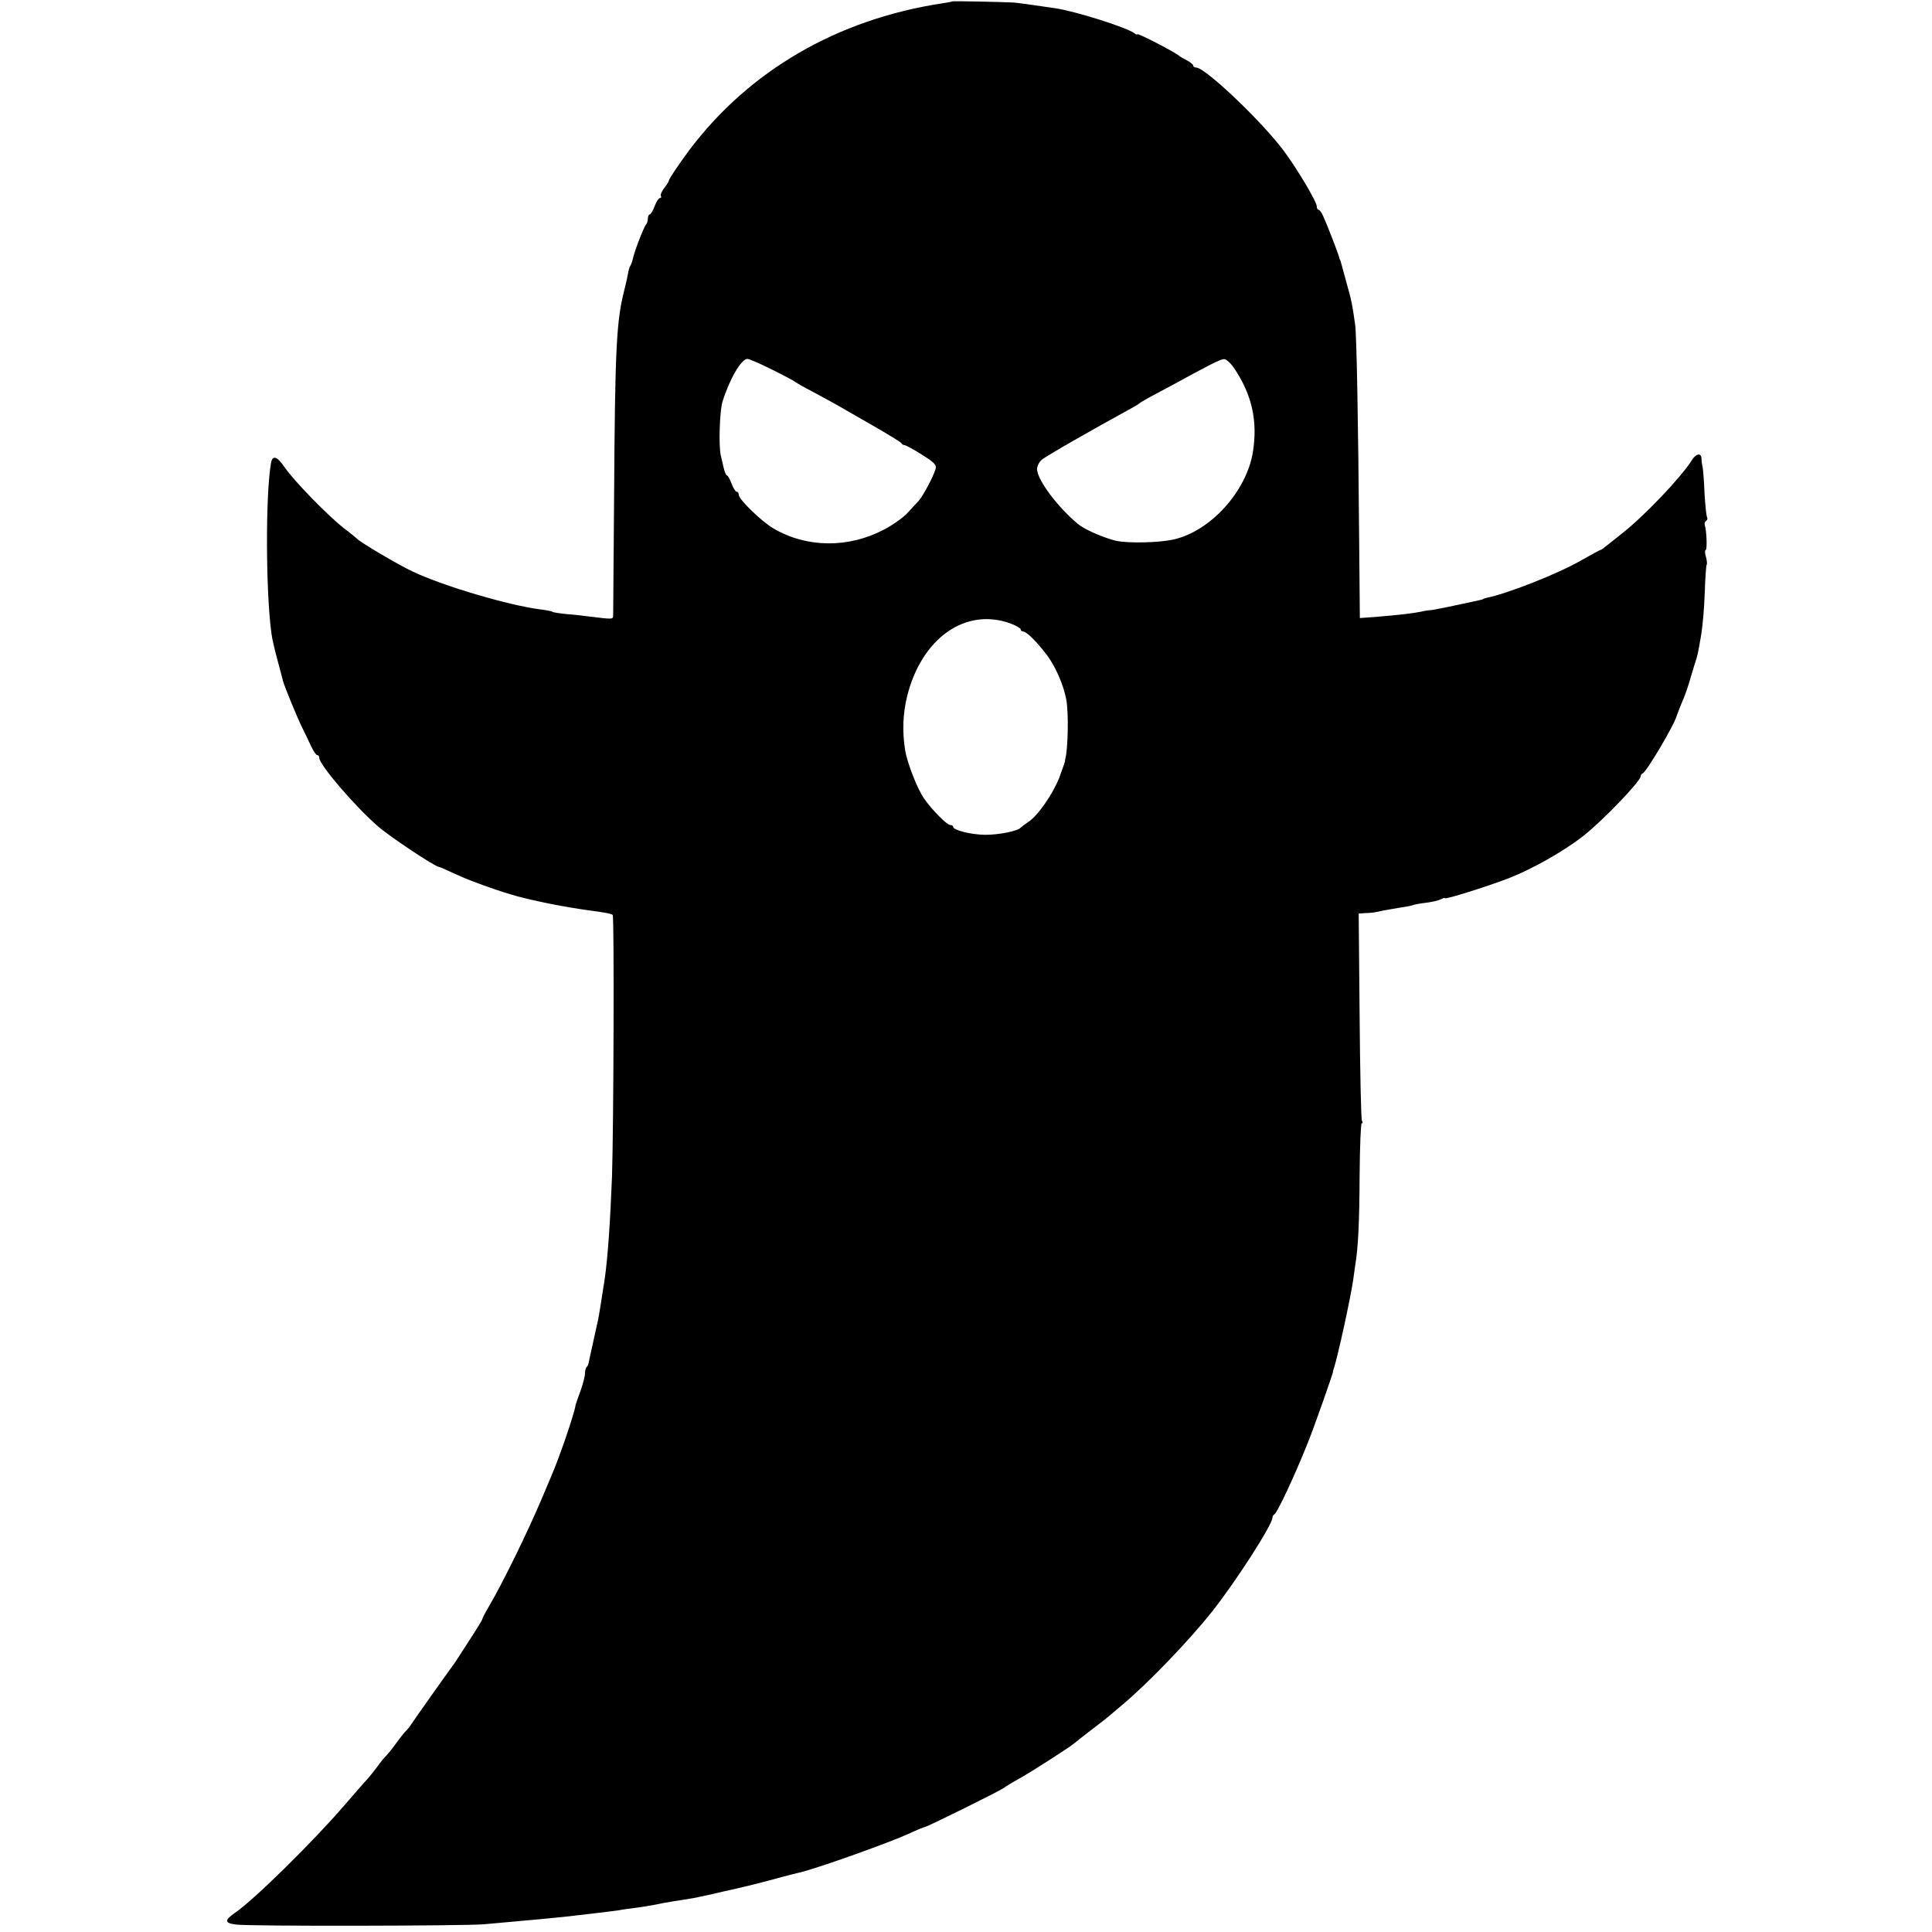 <?xml version="1.0" standalone="no"?>
<!DOCTYPE svg PUBLIC "-//W3C//DTD SVG 20010904//EN"
 "http://www.w3.org/TR/2001/REC-SVG-20010904/DTD/svg10.dtd">
<svg version="1.0" xmlns="http://www.w3.org/2000/svg"
 width="829pt" height="829pt" viewBox="0 0 829 829"
 preserveAspectRatio="xMidYMid meet">
<g transform="translate(0,829) scale(0.1,-0.1)"
fill="#000000" stroke="none">
<path d="M4087 8284 c-1 -1 -20 -5 -42 -8 -450 -68 -830 -288 -1088 -631 -42
-57 -87 -123 -87 -130 0 -4 -9 -18 -20 -32 -11 -14 -17 -29 -14 -34 3 -5 1 -9
-5 -9 -5 0 -15 -16 -22 -35 -7 -19 -17 -35 -21 -35 -4 0 -8 -8 -8 -18 0 -10
-4 -22 -9 -27 -9 -11 -51 -118 -56 -148 -2 -9 -7 -22 -10 -27 -4 -6 -9 -23
-11 -38 -3 -15 -9 -43 -14 -62 -35 -135 -41 -248 -45 -890 -2 -272 -4 -502 -4
-511 -1 -17 0 -17 -106 -4 -22 3 -64 8 -94 10 -29 3 -57 7 -61 10 -4 3 -27 7
-51 10 -135 17 -419 101 -547 162 -64 30 -227 126 -242 143 -3 3 -27 23 -55
44 -69 54 -213 202 -253 260 -33 48 -52 55 -59 20 -24 -134 -23 -555 2 -734 2
-19 14 -69 25 -110 11 -41 22 -82 24 -91 8 -29 63 -162 84 -204 11 -22 28 -57
37 -77 10 -21 21 -38 26 -38 5 0 9 -5 9 -12 0 -29 150 -205 251 -293 51 -45
247 -175 263 -175 3 0 37 -15 78 -34 60 -28 188 -73 258 -92 87 -23 204 -46
305 -60 70 -9 99 -15 104 -20 7 -7 4 -914 -3 -1124 -8 -201 -18 -343 -31 -436
-13 -86 -25 -160 -29 -179 -3 -11 -12 -54 -21 -95 -9 -41 -18 -80 -19 -87 -1
-7 -5 -16 -9 -19 -4 -4 -7 -17 -7 -28 0 -12 -9 -45 -19 -74 -11 -29 -20 -56
-21 -60 -5 -37 -71 -230 -105 -307 -7 -16 -24 -57 -38 -90 -61 -145 -169 -366
-228 -466 -16 -27 -29 -52 -29 -55 0 -5 -23 -42 -99 -159 -14 -22 -29 -44 -34
-50 -21 -28 -163 -229 -172 -243 -5 -9 -15 -21 -21 -27 -6 -5 -26 -30 -44 -55
-18 -25 -38 -49 -44 -55 -6 -5 -23 -26 -38 -47 -15 -20 -33 -42 -40 -50 -7 -7
-52 -58 -99 -113 -136 -158 -389 -407 -471 -463 -46 -32 -45 -44 5 -50 54 -8
976 -6 1062 1 236 21 287 26 345 32 82 9 215 25 240 29 14 3 45 7 70 10 25 4
56 8 70 11 14 3 34 7 45 9 18 3 55 10 128 21 12 2 42 9 67 14 25 6 54 12 65
15 75 16 172 40 250 62 33 9 67 17 75 19 65 14 380 126 468 166 34 16 66 29
69 29 10 0 337 162 343 170 3 3 32 21 65 39 55 31 223 139 235 151 3 3 34 27
70 55 36 27 70 54 77 60 6 5 33 28 59 50 107 89 286 275 385 400 103 130 259
373 259 403 0 6 4 12 8 14 12 5 88 167 144 308 25 61 111 305 108 305 -1 0 1
7 4 15 17 53 70 295 82 375 3 22 7 51 9 65 13 74 18 188 19 387 1 123 5 223 9
223 5 0 5 5 1 11 -4 6 -8 209 -10 450 l-4 439 28 2 c31 1 37 2 77 11 17 3 50
9 75 13 24 3 48 8 52 10 3 2 28 7 54 10 27 3 56 10 66 15 10 5 18 8 18 5 0 -7
178 49 275 86 99 39 233 114 316 179 82 63 249 237 249 258 0 5 4 11 9 13 16
6 137 210 146 248 3 8 16 43 30 75 7 17 21 57 30 90 10 33 20 67 23 75 6 19 8
27 22 108 6 37 13 118 15 181 2 62 6 115 8 118 3 2 1 18 -3 34 -5 16 -5 29 -1
29 7 0 4 84 -4 107 -2 7 0 15 6 18 5 4 7 10 4 15 -3 5 -8 51 -11 102 -2 51 -6
102 -8 113 -3 11 -5 28 -5 38 -1 25 -24 21 -41 -7 -47 -75 -208 -244 -305
-319 -33 -26 -65 -52 -72 -57 -7 -6 -14 -10 -16 -10 -2 0 -39 -20 -83 -45 -99
-57 -315 -142 -404 -160 -8 -2 -15 -4 -15 -5 0 -1 -7 -3 -15 -5 -147 -32 -198
-42 -210 -43 -8 0 -28 -3 -44 -7 -34 -7 -96 -14 -191 -22 l-70 -5 -3 333 c-4
520 -11 880 -17 924 -12 87 -16 107 -36 177 -11 40 -22 80 -24 88 -2 8 -4 15
-5 15 -1 0 -3 7 -5 15 -4 15 -45 122 -67 172 -7 15 -16 28 -20 28 -5 0 -8 7
-8 15 0 19 -80 154 -138 233 -92 126 -340 362 -379 362 -7 0 -13 4 -13 8 0 5
-12 15 -27 23 -16 8 -30 16 -33 19 -14 14 -180 100 -180 93 0 -3 -6 -1 -12 4
-32 25 -257 96 -343 108 -94 14 -161 23 -175 24 -62 3 -261 7 -263 5z m-774
-1580 c51 -25 97 -50 103 -55 6 -5 40 -24 75 -42 35 -19 80 -43 99 -54 19 -11
89 -51 155 -89 66 -38 122 -72 123 -76 2 -4 8 -8 13 -8 5 0 39 -18 75 -41 55
-35 64 -44 58 -63 -11 -35 -54 -115 -72 -135 -9 -10 -32 -35 -50 -54 -18 -19
-63 -51 -100 -70 -153 -80 -332 -78 -474 6 -51 30 -148 124 -148 144 0 7 -4
13 -9 13 -5 0 -15 16 -22 35 -7 19 -16 35 -20 35 -3 0 -10 15 -14 33 -4 17 -9
41 -12 52 -10 40 -5 193 7 231 30 97 81 184 107 184 8 0 56 -21 106 -46z
m1984 4 c76 -114 100 -226 79 -358 -28 -170 -183 -340 -341 -375 -63 -14 -196
-17 -248 -5 -53 13 -134 48 -162 72 -87 72 -175 190 -175 235 0 13 9 31 20 40
18 16 218 130 395 227 11 6 22 13 25 16 3 3 21 13 40 24 19 10 60 32 90 48
172 94 217 117 232 117 9 1 30 -18 45 -41z m-959 -1094 c23 -9 42 -20 42 -25
0 -5 5 -9 11 -9 14 0 60 -46 102 -102 36 -48 70 -126 82 -188 11 -58 8 -211
-4 -257 -1 -2 -1 -5 -1 -8 0 -3 -11 -34 -24 -70 -28 -72 -93 -166 -134 -192
-15 -10 -29 -21 -32 -24 -11 -15 -98 -32 -155 -31 -60 1 -135 20 -135 34 0 5
-6 8 -13 8 -14 0 -80 67 -113 115 -28 41 -71 151 -80 205 -13 81 -10 156 8
231 62 251 251 385 446 313z"/>
</g>
</svg>
